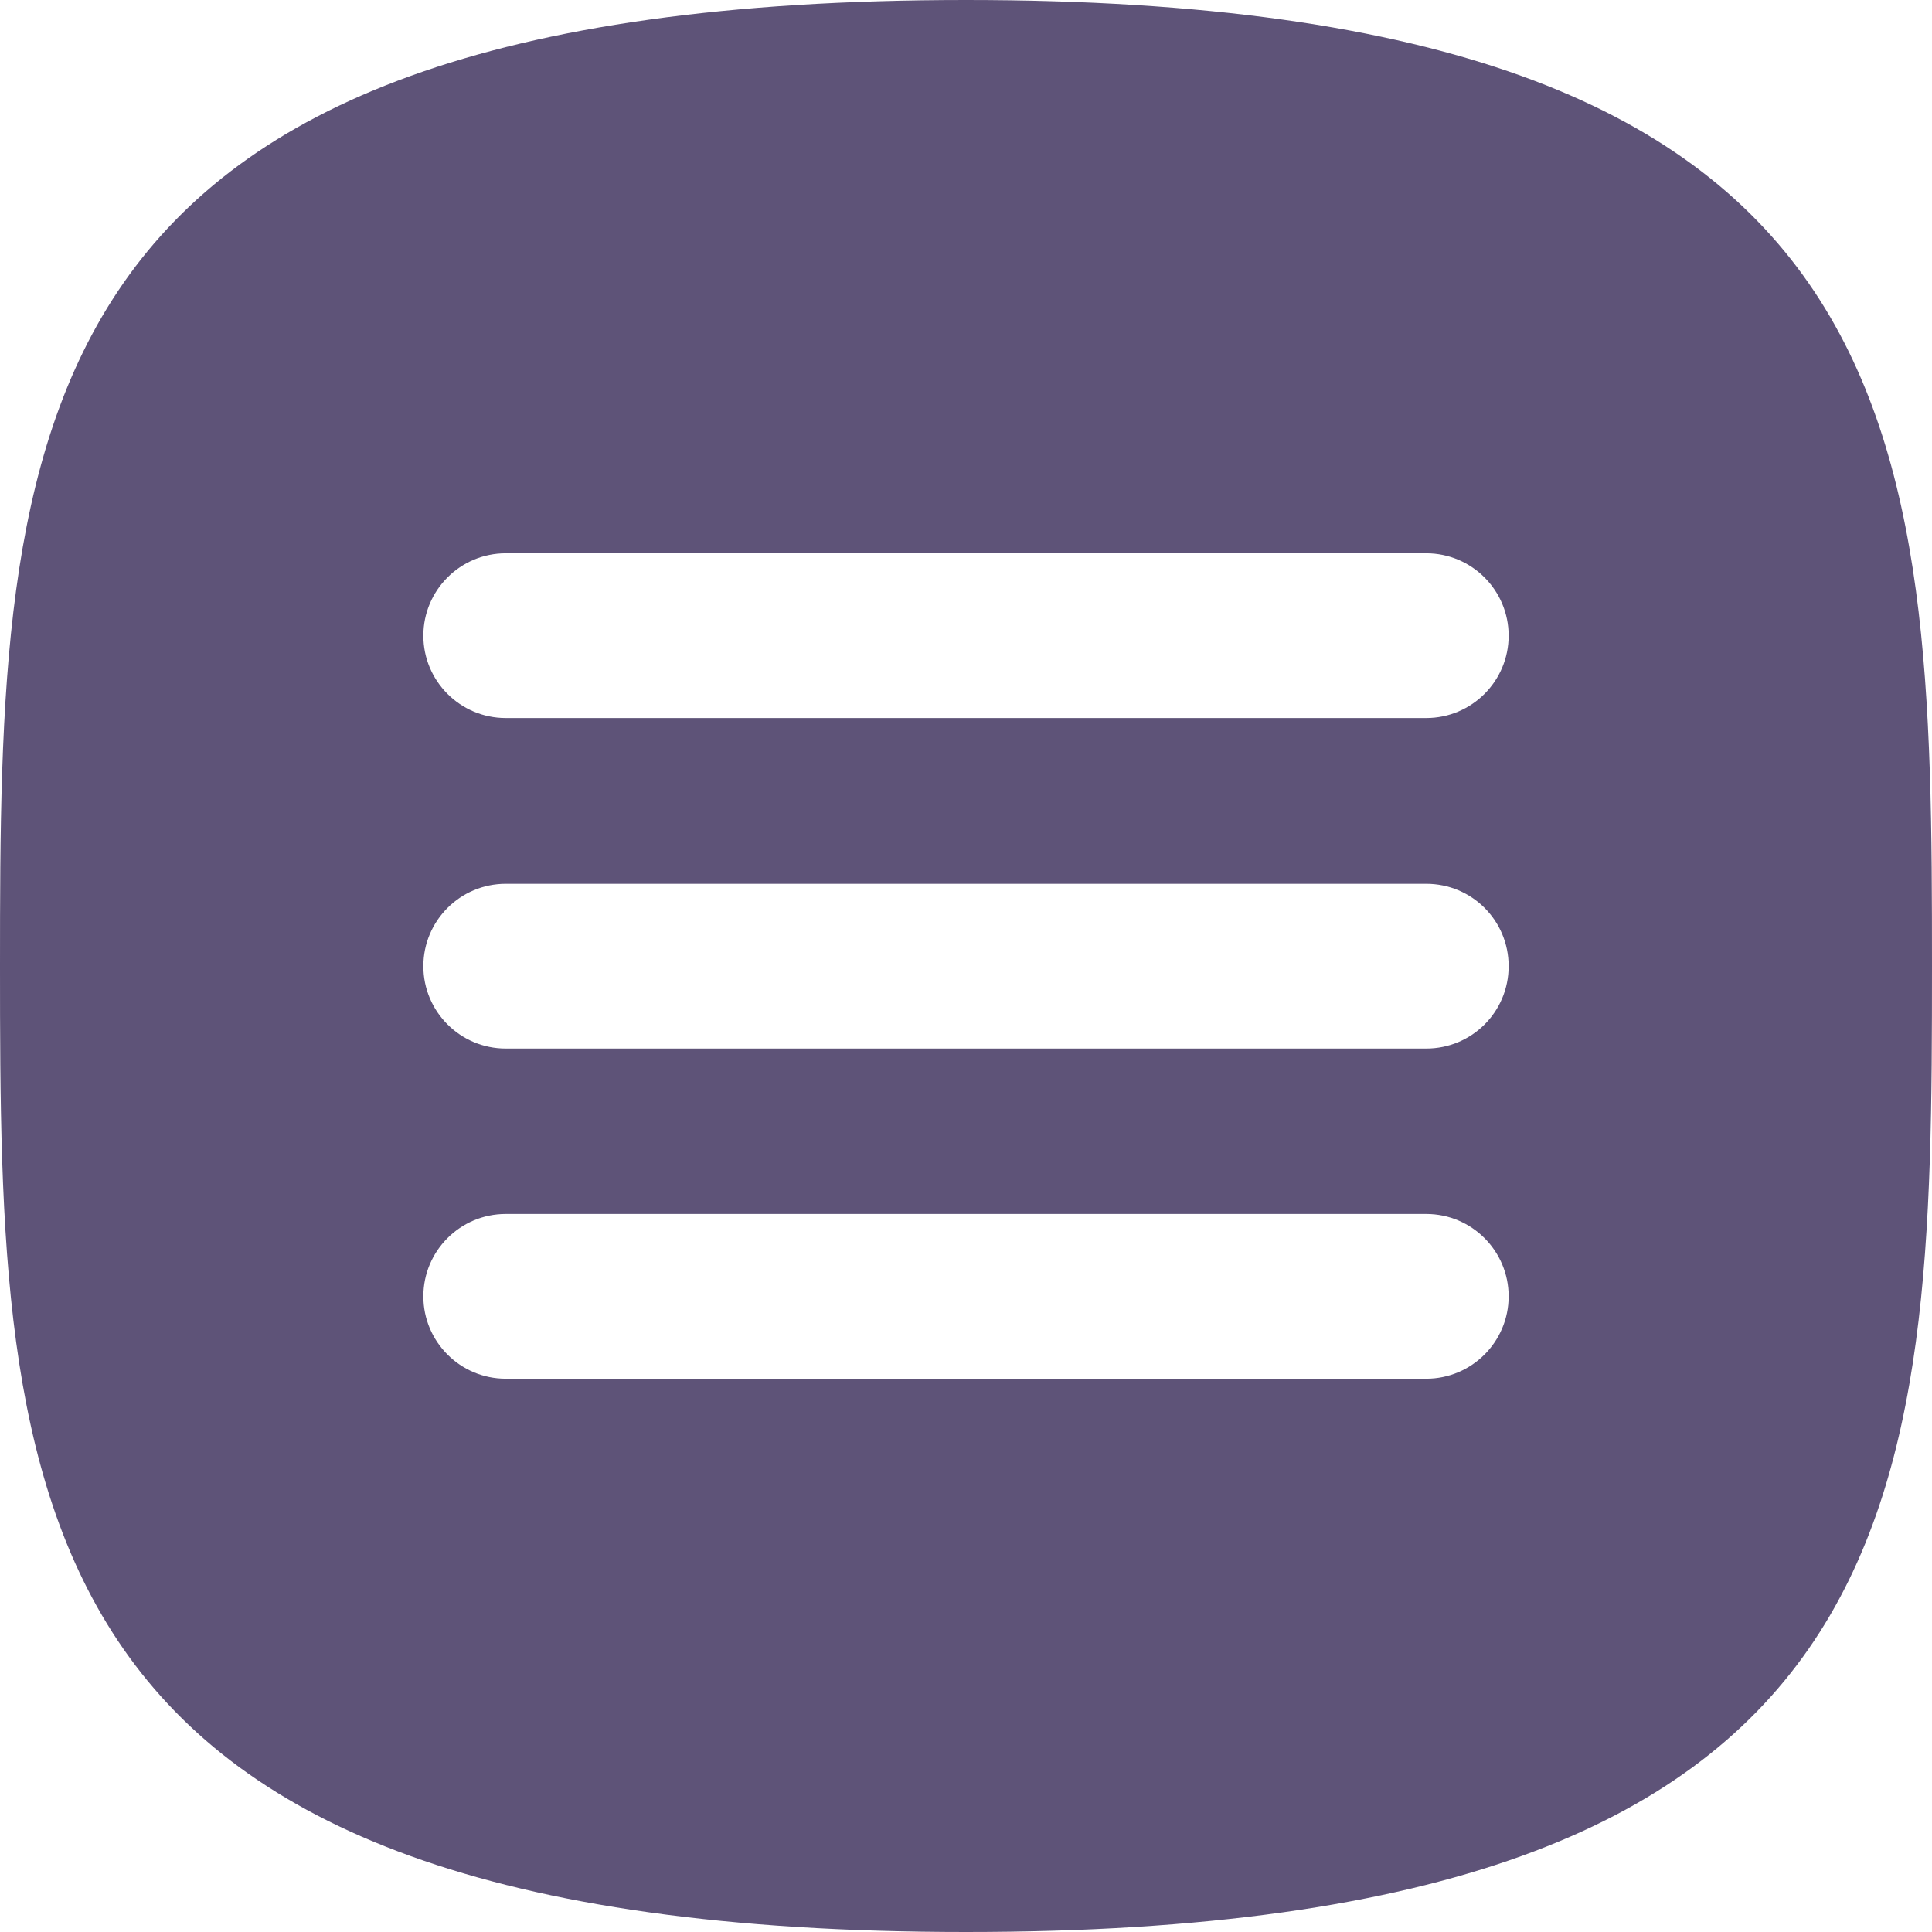 <?xml version="1.0" encoding="utf-8"?>
<svg xmlns="http://www.w3.org/2000/svg" id="Layer_1" data-name="Layer 1" viewBox="0 0 544.2 544.2">
  <defs>
    <style>
      .cls-1 {
        fill: #5e5378;
      }
    </style>
  </defs>
  <path class="cls-1" d="m272.1,544.2c270,0,272.1-121.8,272.1-272.1S542.1,0,272.1,0,0,121.8,0,272.1s2.1,272.1,272.1,272.1ZM142.45,155.85h259.3c12.8,0,23.2,10.4,23.2,23.2s-10.4,23.2-23.2,23.2H142.45c-12.8,0-23.2-10.4-23.2-23.2s10.4-23.2,23.2-23.2Zm0,93.1h259.3c12.8,0,23.2,10.3,23.2,23.2s-10.4,23.2-23.2,23.2H142.45c-12.8,0-23.2-10.4-23.2-23.2s10.4-23.2,23.2-23.2Zm0,93h259.3c12.8,0,23.2,10.4,23.2,23.2s-10.4,23.2-23.2,23.2H142.45c-12.8,0-23.2-10.4-23.2-23.2s10.4-23.2,23.2-23.2Z"/>
</svg>
